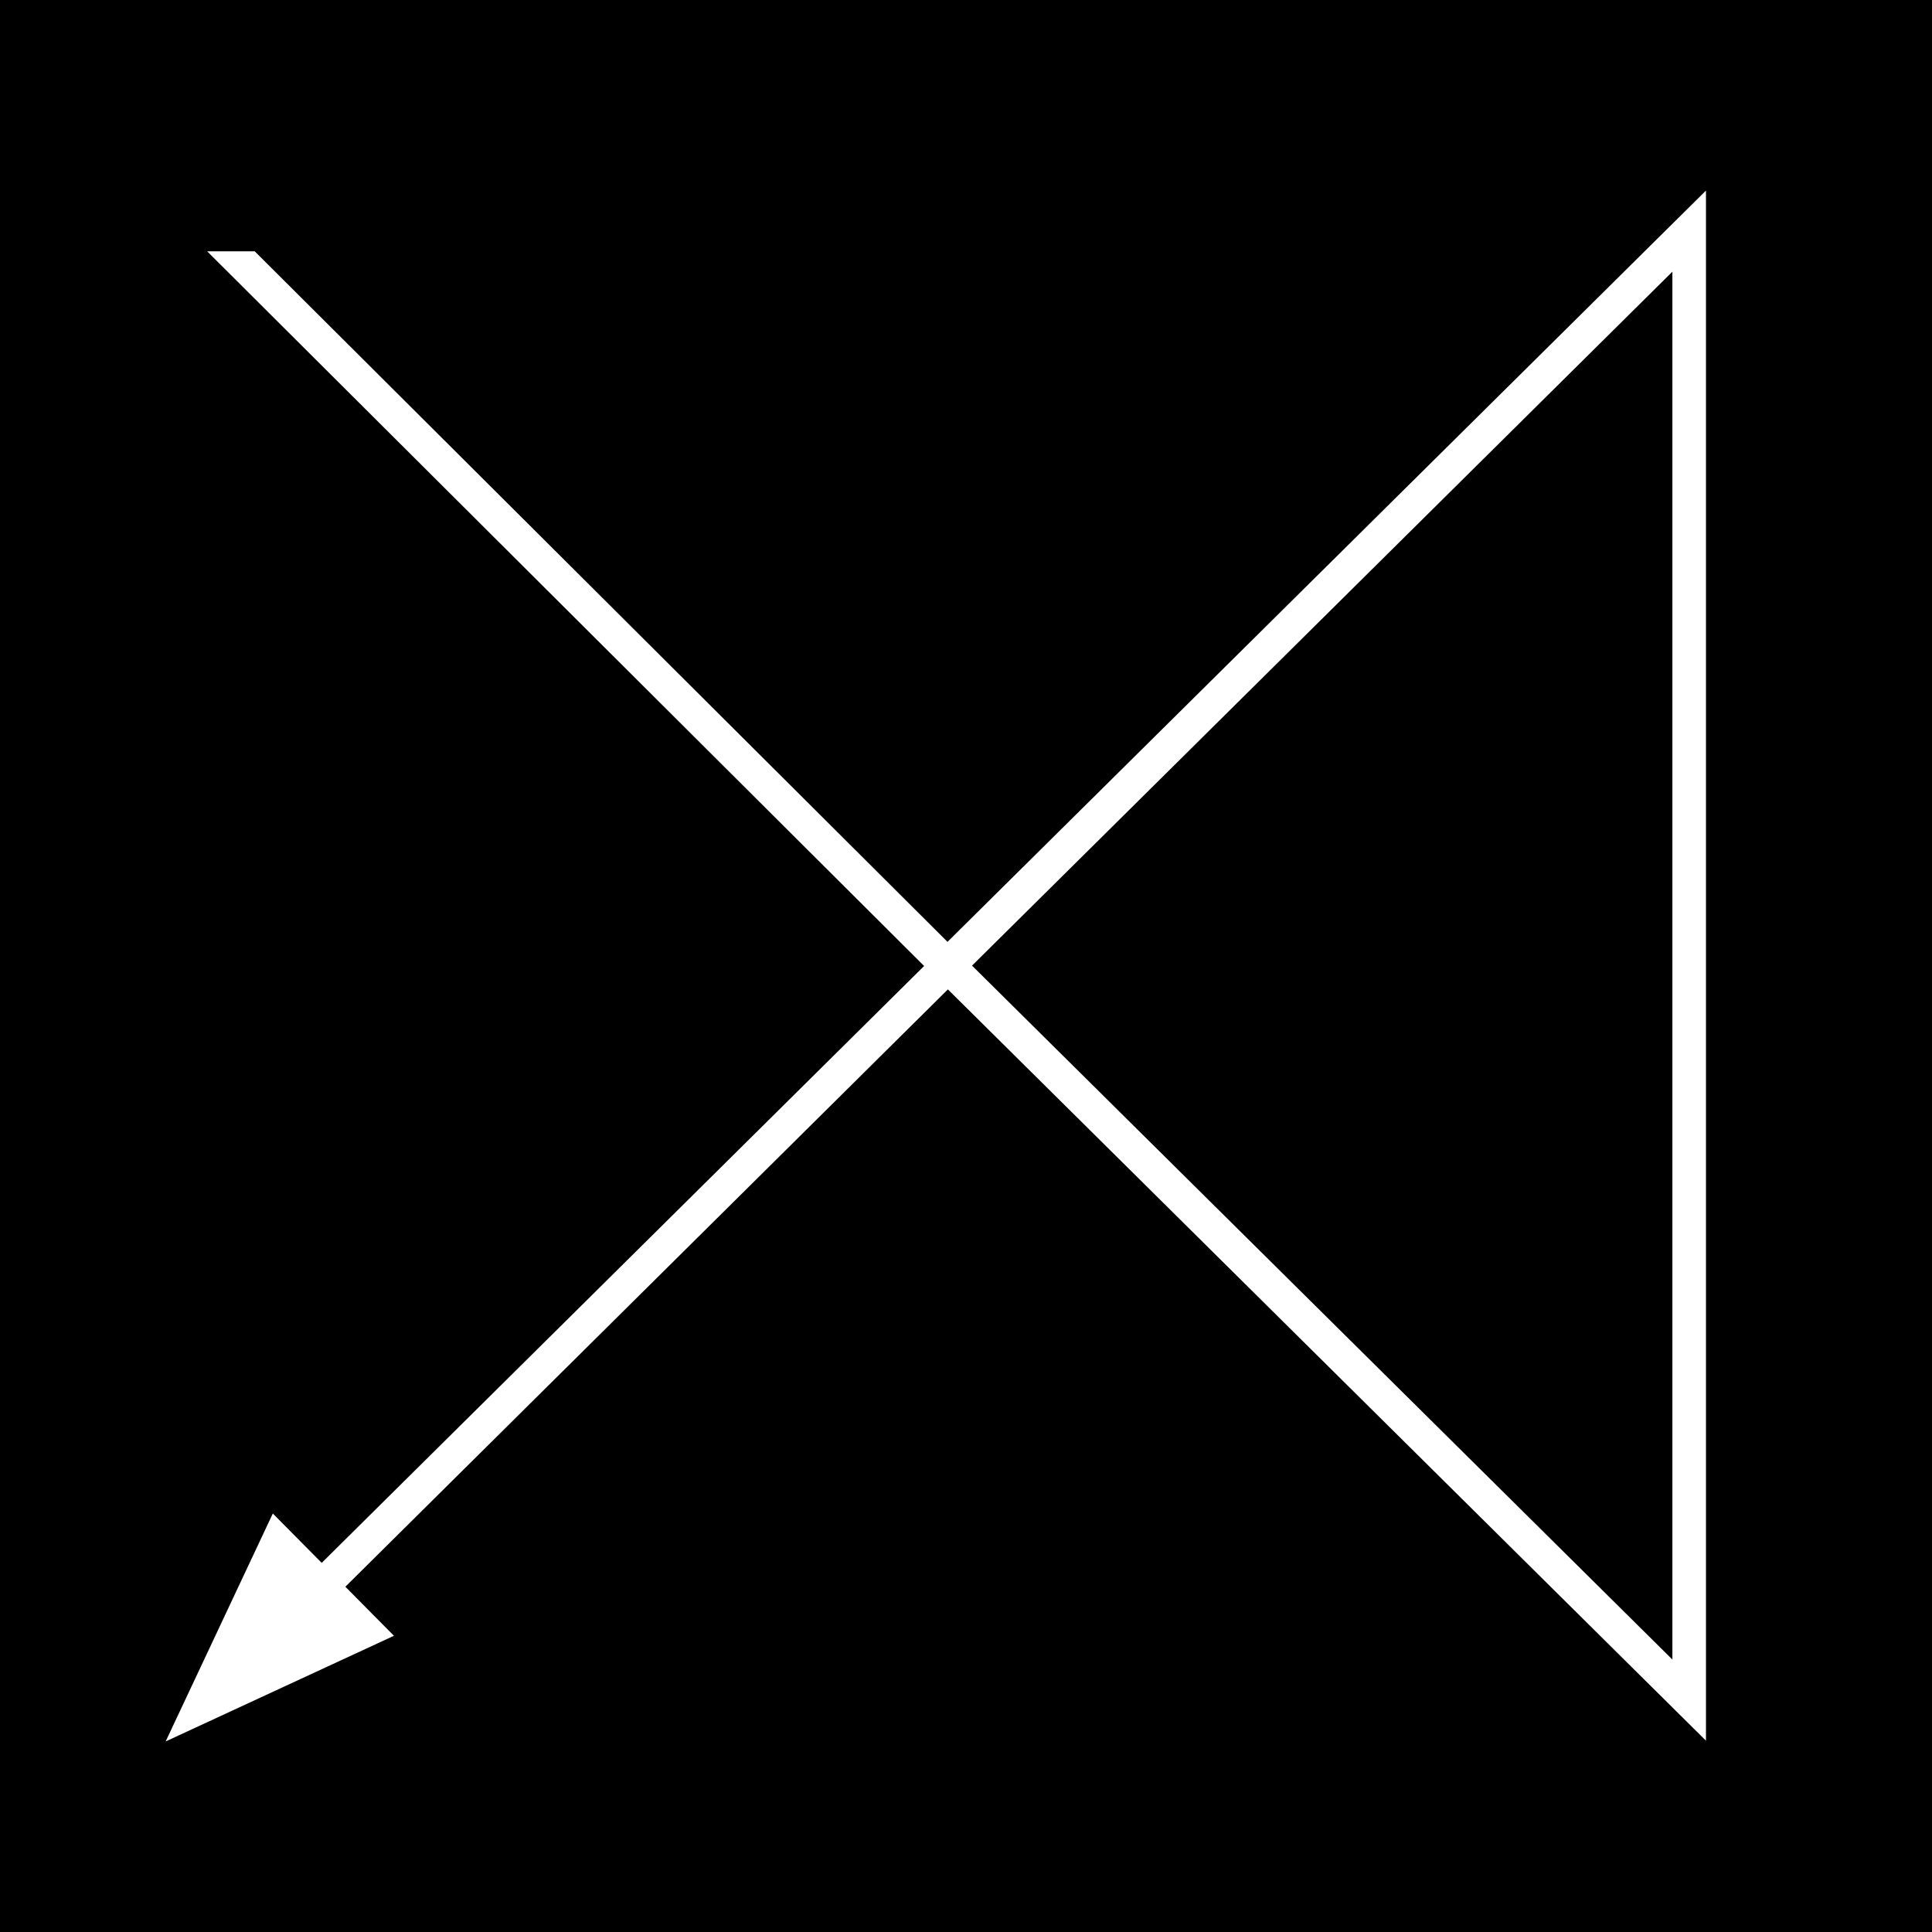 <?xml version="1.0" encoding="utf-8"?>
<!-- Generator: Adobe Illustrator 21.0.0, SVG Export Plug-In . SVG Version: 6.00 Build 0)  -->
<svg version="1.1" id="Ebene_1" xmlns="http://www.w3.org/2000/svg" xmlns:xlink="http://www.w3.org/1999/xlink" x="0px" y="0px"
	 viewBox="0 0 512 512" style="enable-background:new 0 0 512 512;" xml:space="preserve">
<style type="text/css">
	.st0{fill:#FFFFFF;}
</style>
<rect x="-50" y="-30" width="579" height="587"/>
<g>
	<path class="st0" d="M452.1,461.3L251.2,262.2L88.4,423.6l-6.3-6.3l162.8-161.3L54.9,66.6l12.6,0l183.6,183L452.1,50.5V461.3z
		 M257.6,255.9l185.6,183.9V72L257.6,255.9z"/>
	<polyline class="st0" points="43.9,461.5 104.4,433.5 72.3,401.1 43.9,461.5 	"/>
</g>
</svg>
